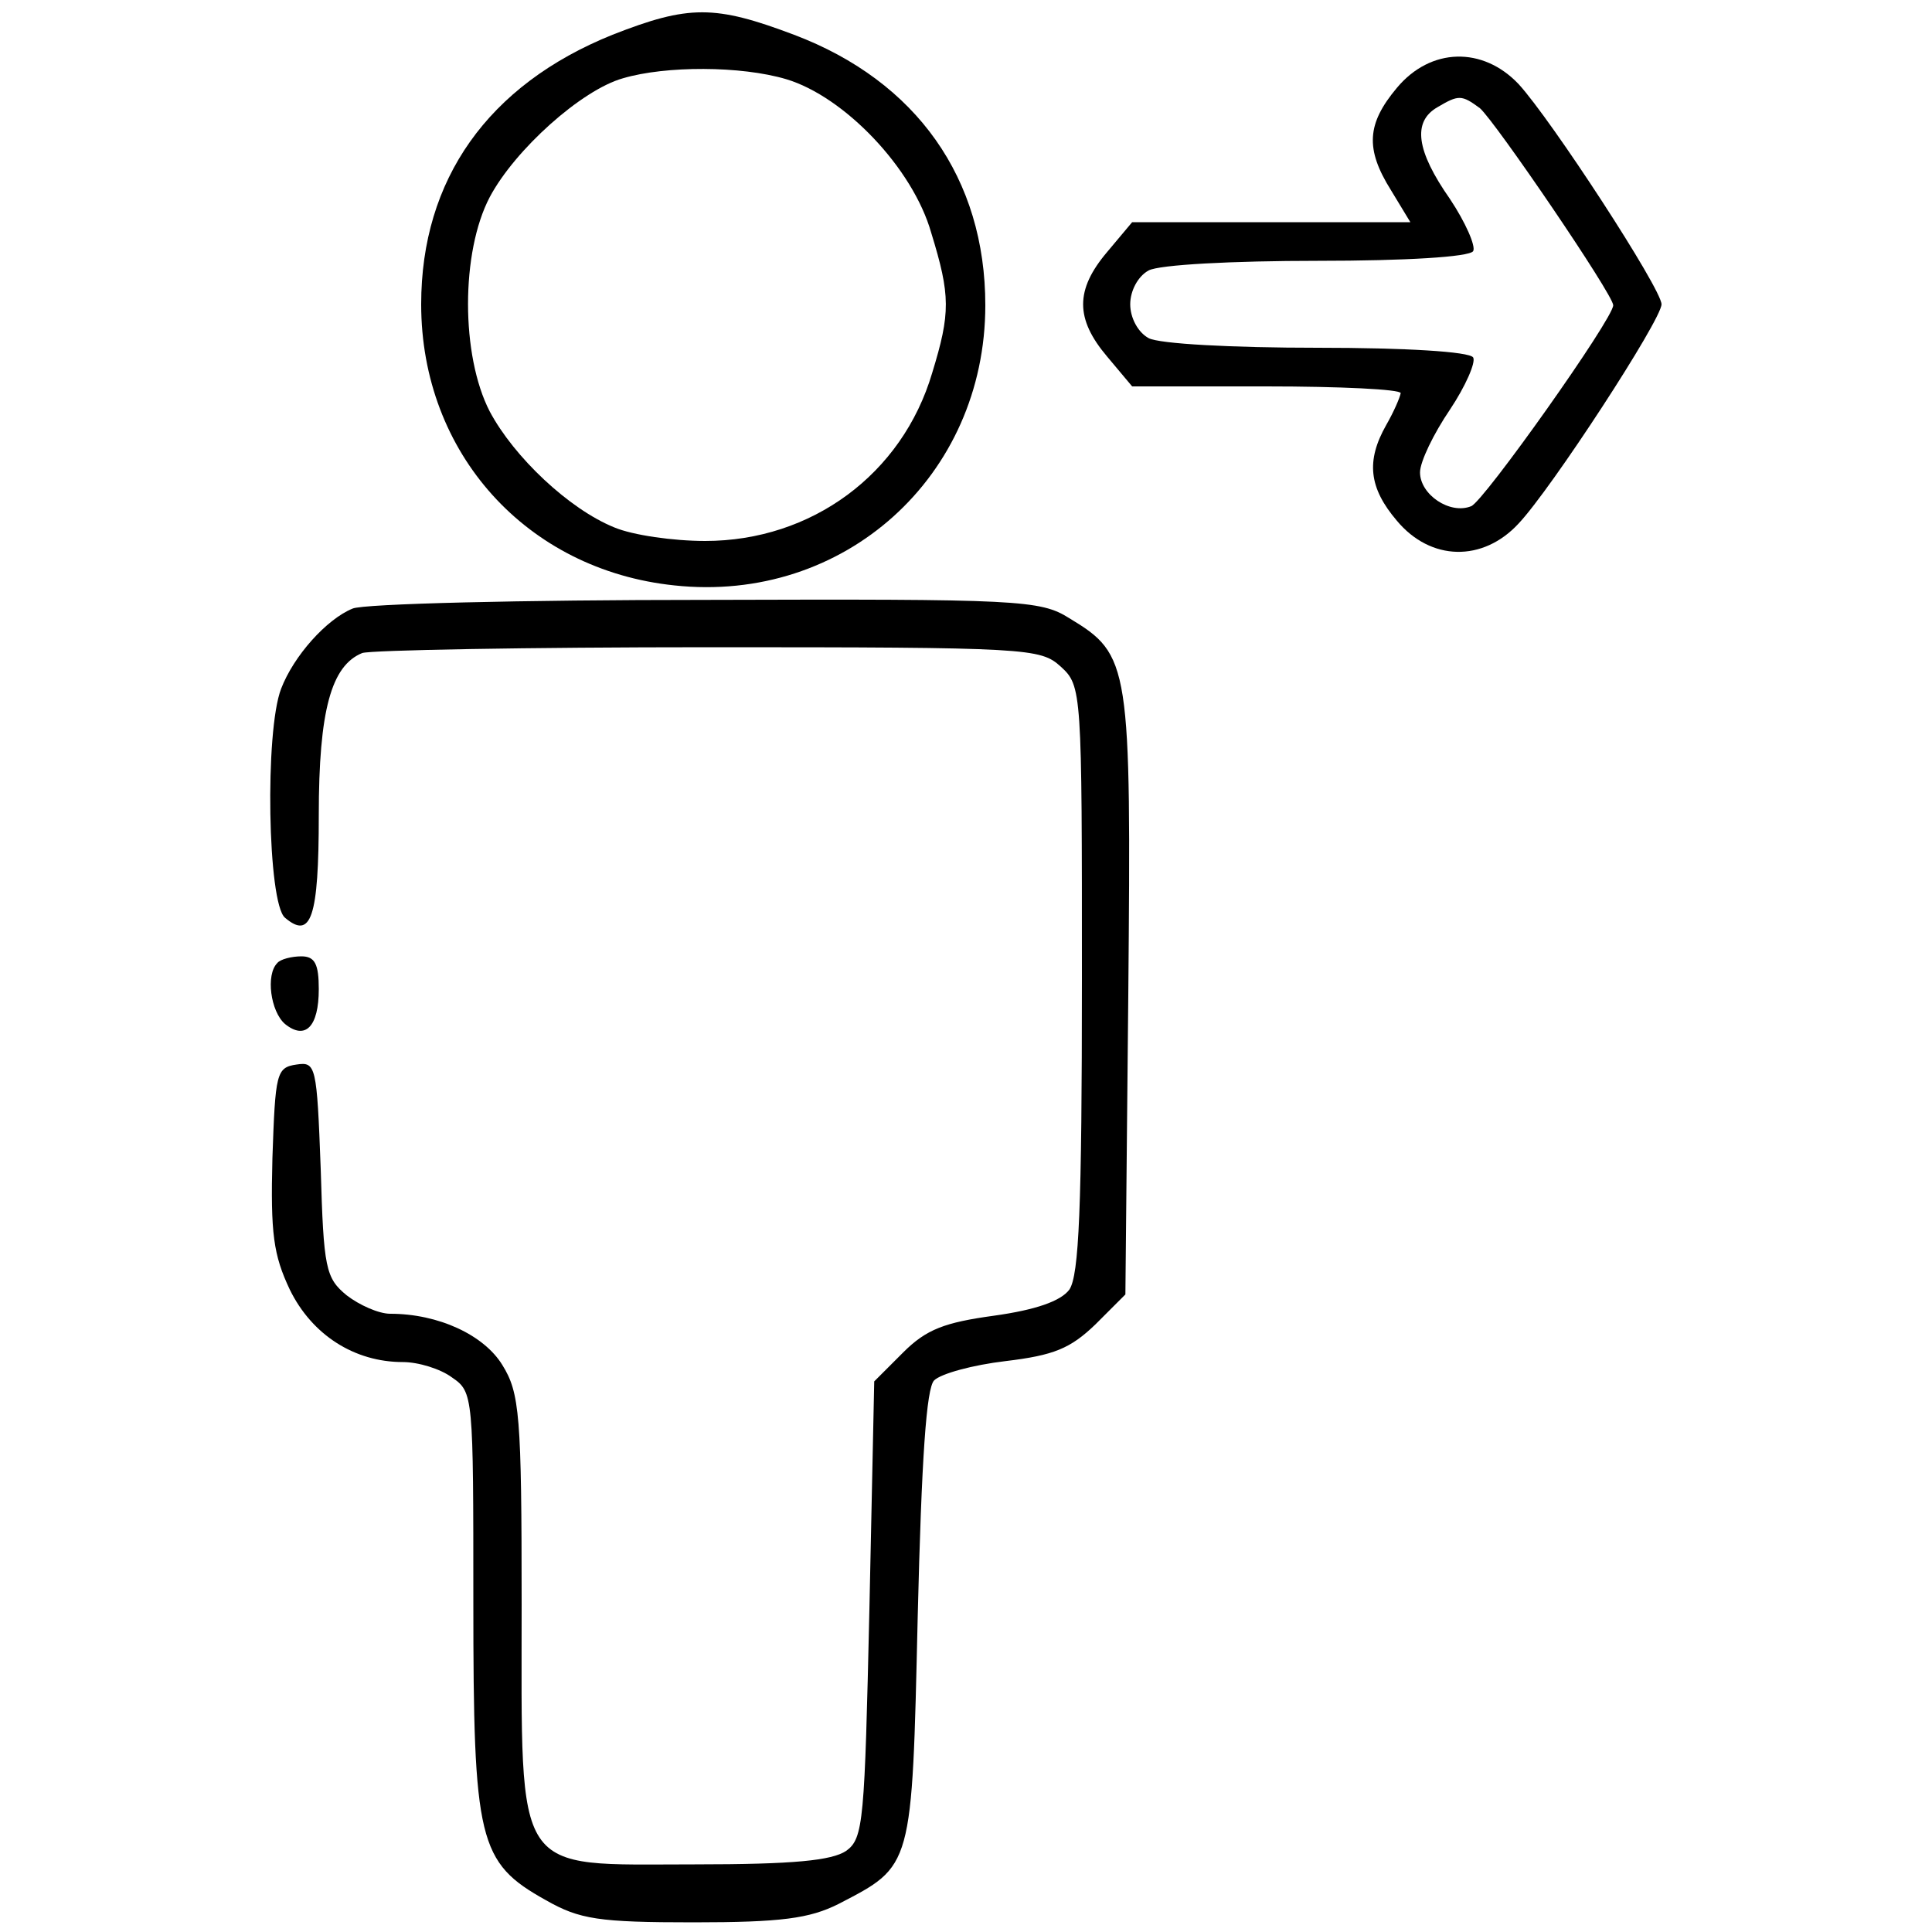 <?xml version="1.0" standalone="no"?>
<!DOCTYPE svg PUBLIC "-//W3C//DTD SVG 20010904//EN"
 "http://www.w3.org/TR/2001/REC-SVG-20010904/DTD/svg10.dtd">
<svg version="1.0" xmlns="http://www.w3.org/2000/svg"
 width="200pt" height="200pt" viewBox="0 0 200 200"
 preserveAspectRatio="xMidYMid meet">

<g transform="translate(0,200) scale(0.1,-0.1)"
fill="#000000" stroke="none">
<path d="M634 1964 c-129 -52 -198 -150 -198 -279 0 -154 109 -275 262 -291
176 -19 322 113 322 290 0 131 -71 232 -198 280 -82 31 -109 31 -188 0z m180
-46 c60 -18 131 -92 150 -159 20 -65 20 -83 1 -145 -31 -105 -125 -174 -235
-174 -33 0 -75 6 -94 14 -47 19 -104 73 -129 120 -30 58 -30 165 0 222 26 49
95 111 138 123 44 13 122 13 169 -1z"/>
<path d="M1446 1909 c-31 -37 -33 -63 -6 -106 l20 -33 -144 0 -144 0 -26 -31
c-33 -39 -33 -69 0 -108 l26 -31 139 0 c76 0 139 -3 139 -7 -1 -5 -7 -19 -15
-33 -21 -37 -18 -65 11 -99 35 -42 89 -43 126 -3 34 36 148 211 148 227 0 16
-114 191 -148 228 -37 39 -91 38 -126 -4z m86 -21 c16 -14 138 -193 138 -204
0 -14 -134 -203 -147 -208 -22 -9 -53 12 -53 35 0 11 14 40 31 65 16 24 27 49
24 54 -4 6 -70 10 -161 10 -88 0 -164 4 -175 10 -11 6 -19 21 -19 35 0 14 8
29 19 35 11 6 87 10 175 10 91 0 157 4 161 10 3 5 -8 30 -24 54 -35 50 -39 80
-13 95 22 13 25 13 44 -1z"/>
<path d="M365 1370 c-27 -11 -61 -49 -74 -83 -17 -44 -14 -222 4 -237 27 -23
35 0 35 106 0 109 13 155 45 168 9 3 171 6 359 6 331 0 343 -1 364 -20 22 -20
22 -25 22 -323 0 -238 -3 -307 -13 -322 -9 -12 -35 -21 -78 -27 -51 -7 -70
-14 -94 -38 l-30 -30 -5 -236 c-5 -219 -6 -237 -24 -250 -15 -10 -54 -14 -157
-14 -189 0 -179 -16 -179 269 0 196 -2 219 -20 248 -19 31 -66 53 -116 53 -12
0 -32 9 -45 19 -22 18 -24 28 -27 131 -4 107 -5 111 -25 108 -21 -3 -22 -9
-25 -97 -2 -78 1 -100 18 -136 23 -47 67 -75 117 -75 16 0 39 -7 51 -16 22
-15 22 -19 22 -232 0 -248 5 -270 75 -309 35 -20 55 -23 153 -23 91 0 120 4
150 19 77 40 76 36 82 297 4 165 9 237 17 245 7 7 40 16 74 20 50 6 67 13 93
38 l31 31 3 310 c3 343 2 352 -61 390 -30 19 -52 20 -377 19 -190 0 -354 -4
-365 -9z"/>
<path d="M287 1003 c-12 -12 -7 -50 8 -63 21 -17 35 -3 35 36 0 26 -4 34 -18
34 -10 0 -22 -3 -25 -7z"/>
</g>
</svg>
